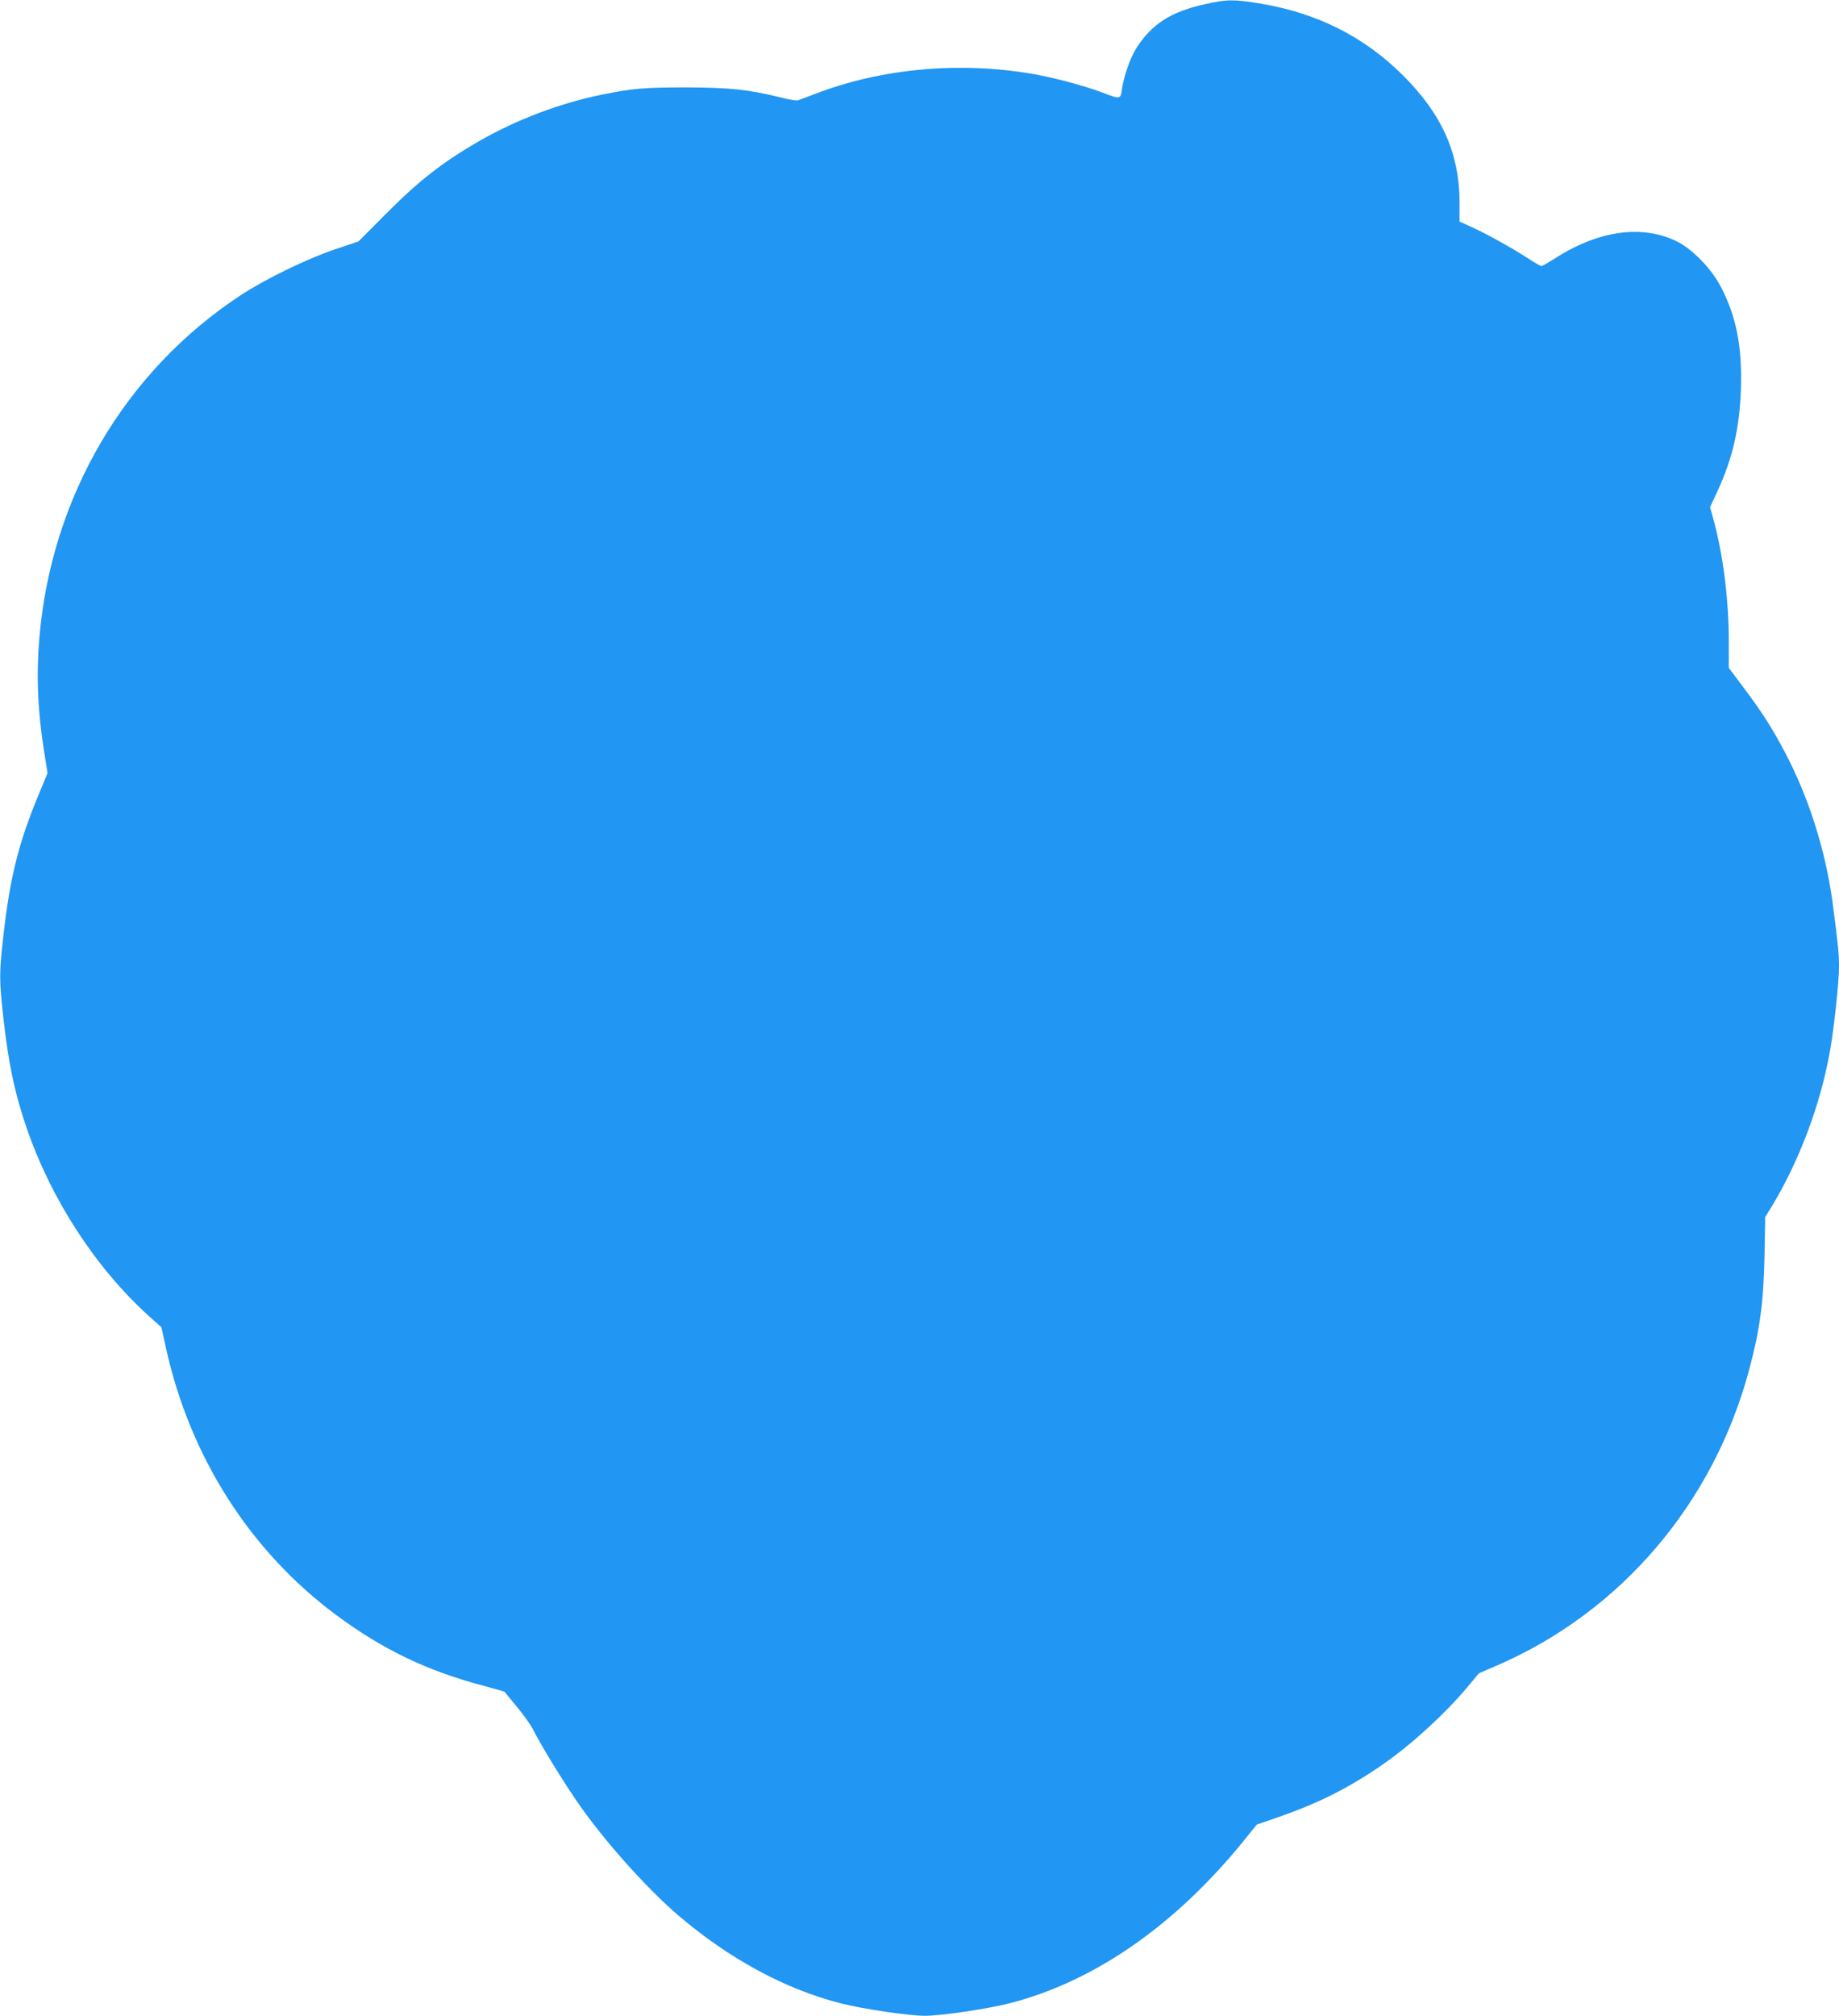 <?xml version="1.0" standalone="no"?>
<!DOCTYPE svg PUBLIC "-//W3C//DTD SVG 20010904//EN"
 "http://www.w3.org/TR/2001/REC-SVG-20010904/DTD/svg10.dtd">
<svg version="1.0" xmlns="http://www.w3.org/2000/svg"
 width="1168pt" height="1280pt" viewBox="0 0 1168 1280"
 preserveAspectRatio="xMidYMid meet">
<g transform="translate(0,1280) scale(0.1,-0.1)"
fill="#2196f3" stroke="none">
<path d="M7660 12775 c-221 -48 -342 -125 -441 -278 -40 -62 -83 -184 -94
-269 -8 -58 -12 -59 -120 -17 -110 42 -308 96 -443 119 -466 81 -962 36 -1382
-125 -52 -20 -103 -39 -112 -42 -9 -3 -54 4 -100 16 -216 53 -328 65 -608 66
-269 0 -341 -6 -537 -46 -264 -53 -543 -159 -778 -294 -238 -137 -388 -255
-604 -473 l-164 -165 -146 -49 c-181 -61 -447 -190 -606 -295 -732 -483 -1199
-1277 -1275 -2173 -20 -240 -11 -465 31 -727 l21 -132 -55 -133 c-130 -311
-185 -534 -227 -913 -25 -225 -25 -269 0 -496 33 -300 73 -490 150 -714 157
-455 440 -889 776 -1192 l79 -71 28 -127 c152 -693 533 -1292 1082 -1700 295
-219 578 -355 938 -450 71 -19 130 -36 131 -37 1 -2 37 -45 79 -96 42 -51 89
-116 103 -145 59 -117 220 -377 318 -512 167 -231 412 -502 601 -665 323 -276
677 -469 1031 -560 139 -36 436 -80 539 -80 103 0 400 44 539 80 533 137 1042
489 1475 1019 l93 115 121 42 c265 91 464 190 682 342 179 124 391 318 533
487 l75 90 116 50 c787 341 1375 1031 1601 1880 68 254 91 426 97 723 l4 244
38 61 c181 298 316 659 376 1007 25 146 55 428 55 518 0 88 -5 136 -41 412
-45 332 -152 670 -306 960 -79 149 -141 246 -254 397 l-99 132 0 171 c0 265
-37 555 -100 781 l-19 69 44 94 c100 216 144 407 152 661 8 265 -29 453 -125
639 -60 118 -183 245 -284 294 -221 108 -500 68 -777 -112 -40 -25 -76 -46
-81 -46 -5 0 -47 24 -92 54 -100 64 -256 151 -355 196 l-73 33 0 117 c0 315
-110 562 -359 811 -246 245 -541 394 -899 455 -174 29 -216 29 -352 -1z"/>
</g>
</svg>
